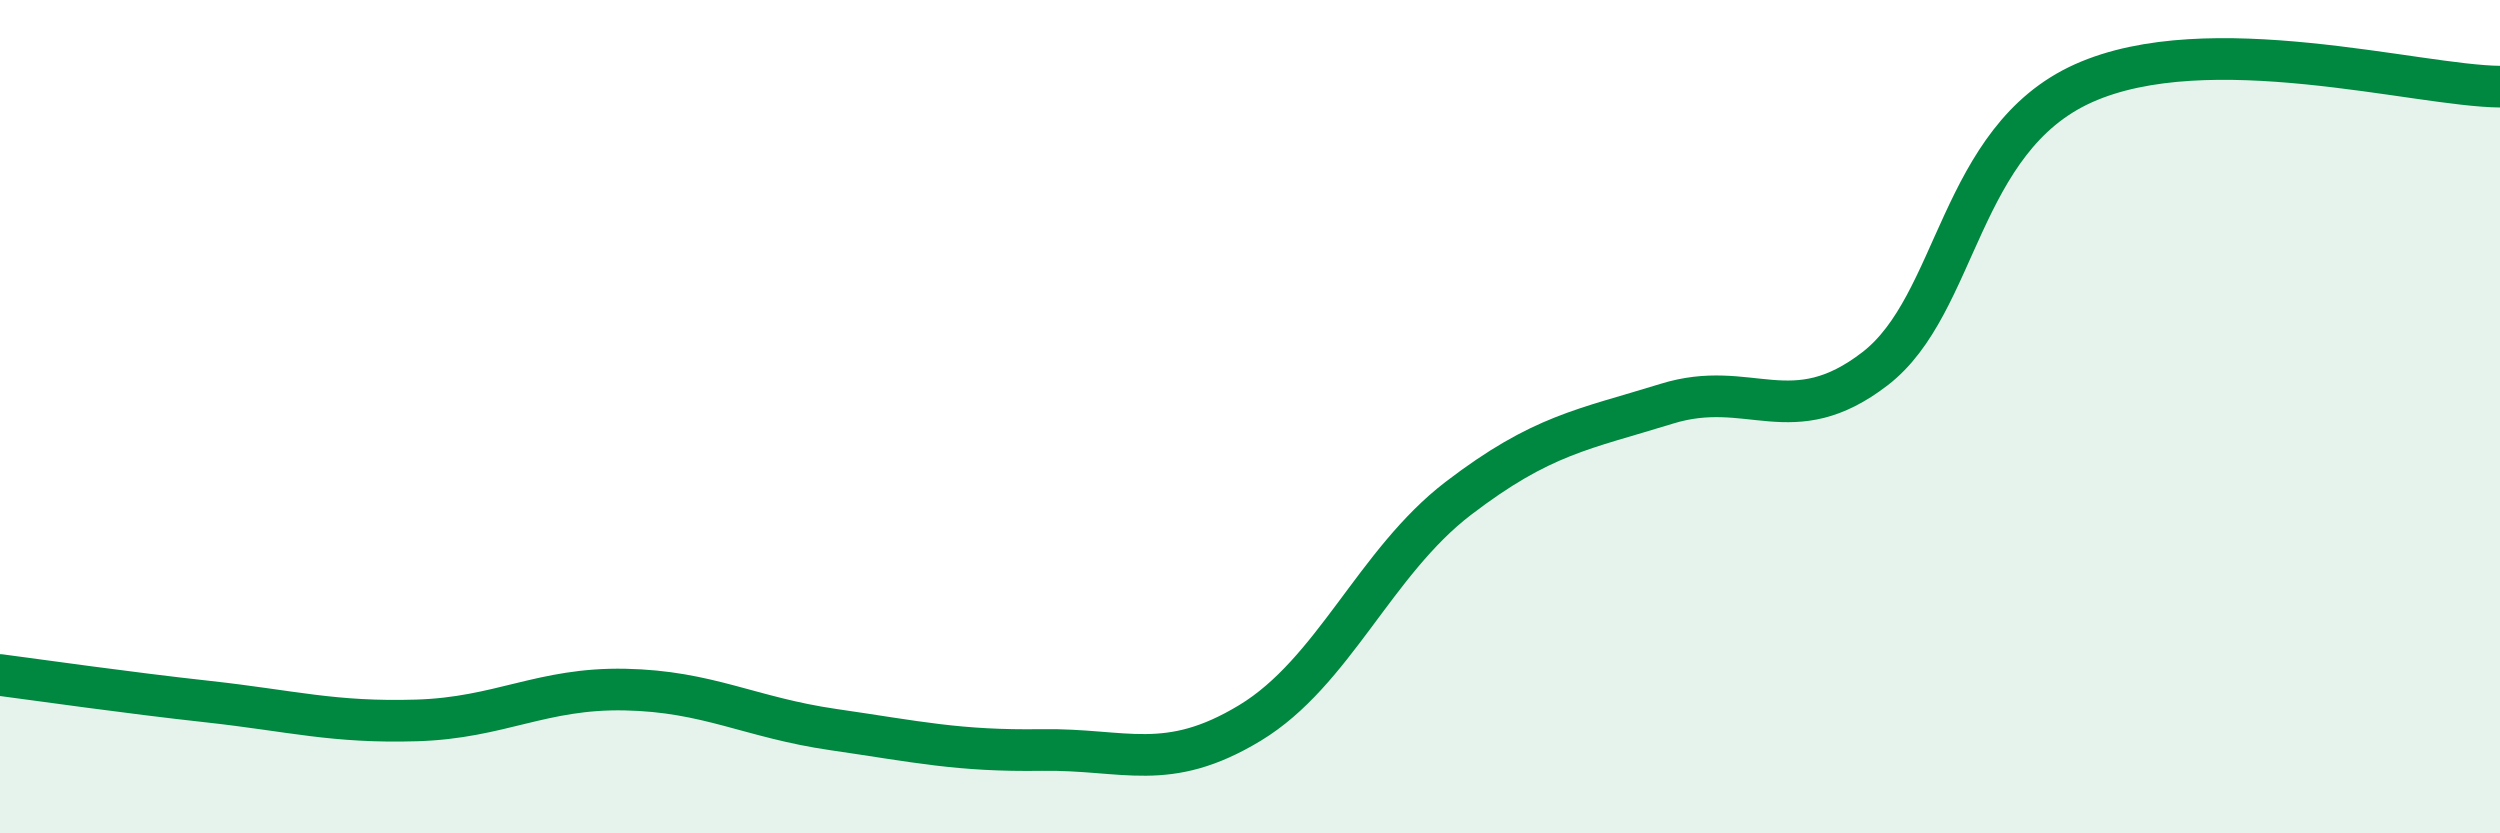 
    <svg width="60" height="20" viewBox="0 0 60 20" xmlns="http://www.w3.org/2000/svg">
      <path
        d="M 0,16.2 C 1,16.33 3,16.62 5,16.84 C 7,17.06 8,17.35 10,17.29 C 12,17.23 13,16.51 15,16.55 C 17,16.59 18,17.22 20,17.51 C 22,17.8 23,18.03 25,18 C 27,17.97 28,18.56 30,17.35 C 32,16.14 33,13.49 35,11.96 C 37,10.43 38,10.31 40,9.69 C 42,9.07 43,10.39 45,8.85 C 47,7.31 47,3.35 50,2 C 53,0.65 58,2.06 60,2.08L60 20L0 20Z"
        fill="#008740"
        opacity="0.1"
        stroke-linecap="round"
        stroke-linejoin="round"
      />
      <path
        d="M 0,16.2 C 1,16.33 3,16.62 5,16.84 C 7,17.06 8,17.35 10,17.29 C 12,17.23 13,16.51 15,16.55 C 17,16.59 18,17.22 20,17.51 C 22,17.8 23,18.03 25,18 C 27,17.97 28,18.56 30,17.35 C 32,16.14 33,13.49 35,11.96 C 37,10.43 38,10.31 40,9.69 C 42,9.07 43,10.39 45,8.85 C 47,7.31 47,3.35 50,2 C 53,0.65 58,2.06 60,2.08"
        stroke="#008740"
        stroke-width="1"
        fill="none"
        stroke-linecap="round"
        stroke-linejoin="round"
      />
    </svg>
  